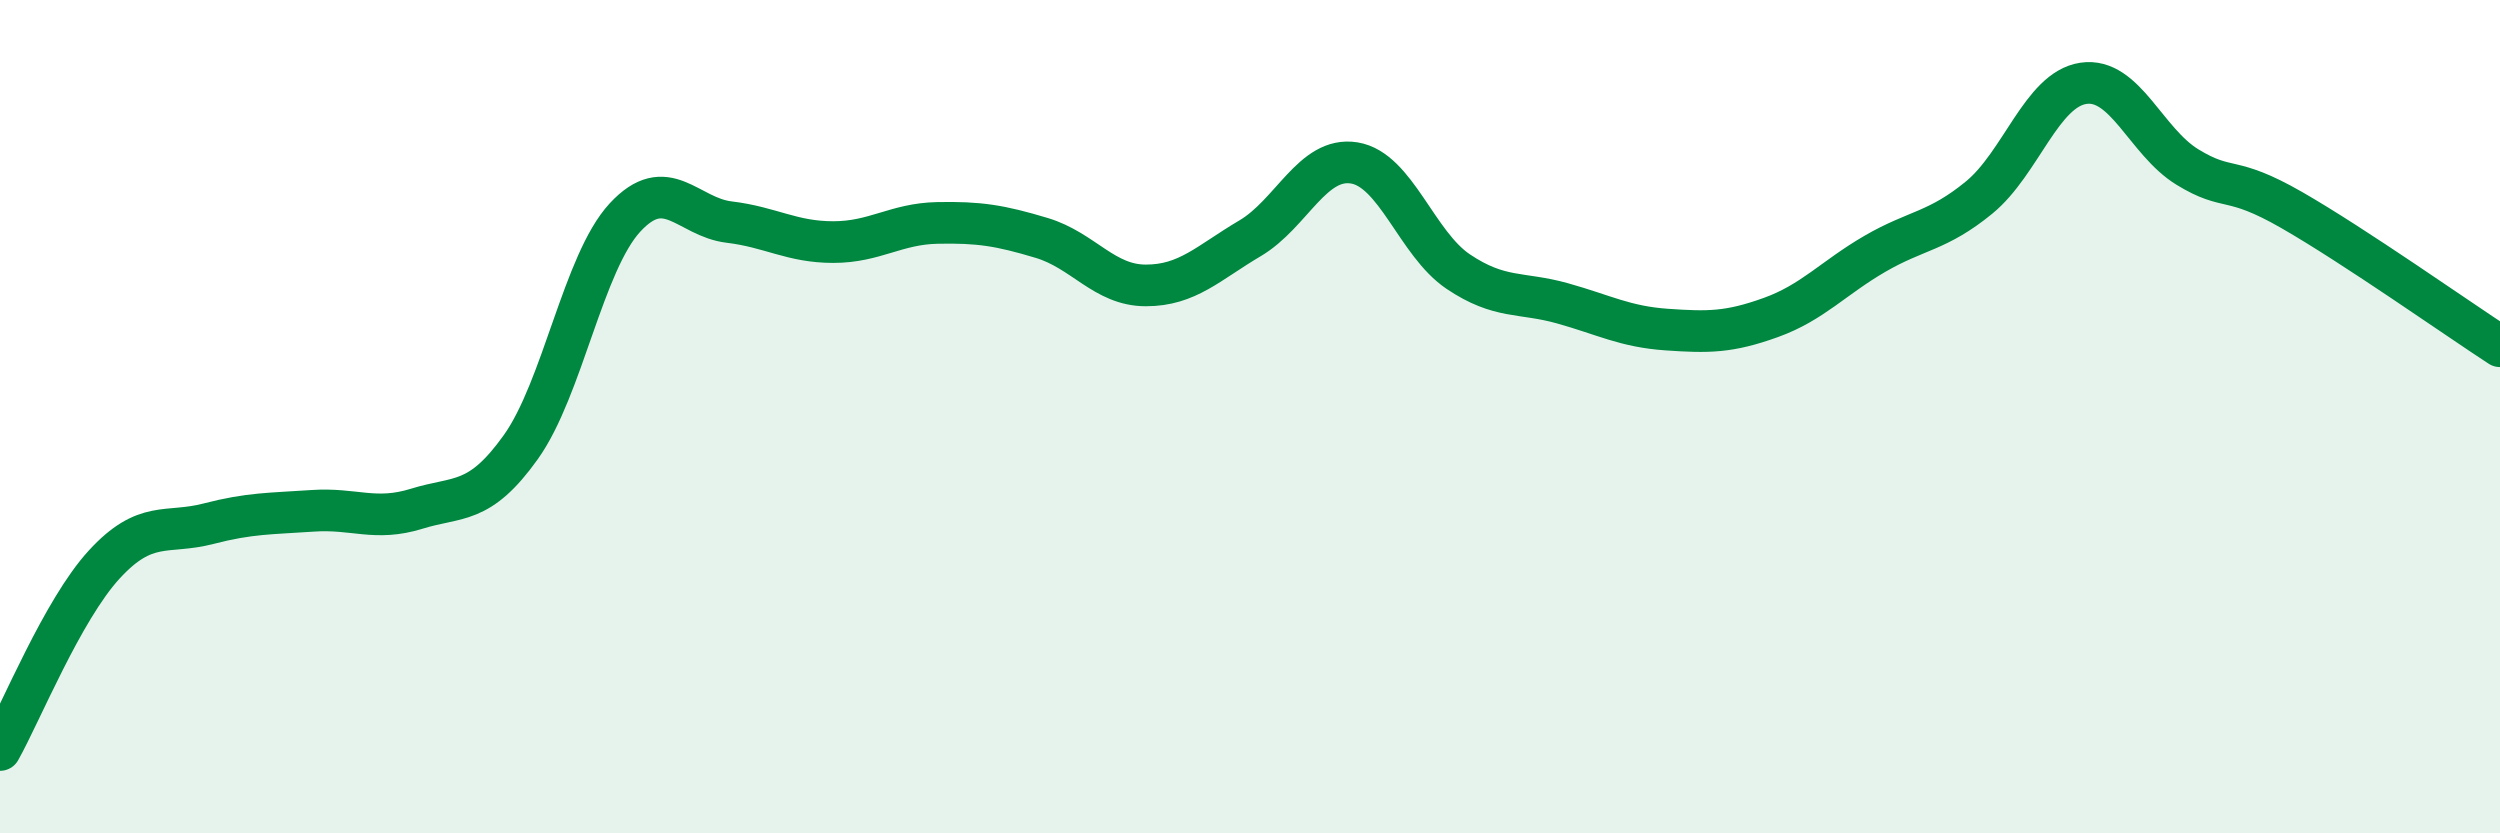 
    <svg width="60" height="20" viewBox="0 0 60 20" xmlns="http://www.w3.org/2000/svg">
      <path
        d="M 0,18 C 0.5,17.11 1.5,14.64 2.5,13.55 C 3.5,12.46 4,12.83 5,12.57 C 6,12.31 6.5,12.33 7.5,12.26 C 8.5,12.19 9,12.52 10,12.21 C 11,11.9 11.5,12.13 12.5,10.73 C 13.5,9.33 14,6.3 15,5.22 C 16,4.14 16.5,5.21 17.5,5.33 C 18.5,5.45 19,5.81 20,5.81 C 21,5.81 21.5,5.37 22.5,5.35 C 23.5,5.33 24,5.41 25,5.71 C 26,6.01 26.5,6.85 27.5,6.85 C 28.5,6.85 29,6.31 30,5.72 C 31,5.13 31.5,3.75 32.5,3.91 C 33.5,4.07 34,5.85 35,6.52 C 36,7.19 36.5,7 37.5,7.28 C 38.5,7.56 39,7.84 40,7.91 C 41,7.98 41.5,7.98 42.5,7.62 C 43.5,7.26 44,6.67 45,6.09 C 46,5.51 46.5,5.56 47.5,4.74 C 48.5,3.92 49,2.15 50,2 C 51,1.85 51.5,3.4 52.5,4.01 C 53.5,4.62 53.5,4.18 55,5.04 C 56.5,5.9 59,7.66 60,8.31L60 20L0 20Z"
        fill="#008740"
        opacity="0.1"
        stroke-linecap="round"
        stroke-linejoin="round"
      />
      <path
        d="M 0,18 C 0.5,17.11 1.5,14.64 2.5,13.55 C 3.5,12.46 4,12.83 5,12.57 C 6,12.31 6.5,12.33 7.5,12.26 C 8.5,12.19 9,12.52 10,12.21 C 11,11.9 11.5,12.13 12.5,10.73 C 13.5,9.33 14,6.3 15,5.22 C 16,4.14 16.5,5.21 17.5,5.33 C 18.5,5.45 19,5.81 20,5.81 C 21,5.81 21.5,5.37 22.5,5.35 C 23.5,5.33 24,5.41 25,5.71 C 26,6.01 26.5,6.85 27.5,6.85 C 28.5,6.85 29,6.31 30,5.72 C 31,5.13 31.5,3.75 32.5,3.91 C 33.5,4.07 34,5.85 35,6.52 C 36,7.19 36.5,7 37.5,7.28 C 38.5,7.56 39,7.84 40,7.91 C 41,7.98 41.5,7.98 42.5,7.62 C 43.5,7.26 44,6.67 45,6.09 C 46,5.51 46.5,5.56 47.5,4.74 C 48.5,3.92 49,2.15 50,2 C 51,1.85 51.5,3.4 52.5,4.01 C 53.5,4.62 53.5,4.18 55,5.04 C 56.5,5.9 59,7.66 60,8.31"
        stroke="#008740"
        stroke-width="1"
        fill="none"
        stroke-linecap="round"
        stroke-linejoin="round"
      />
    </svg>
  